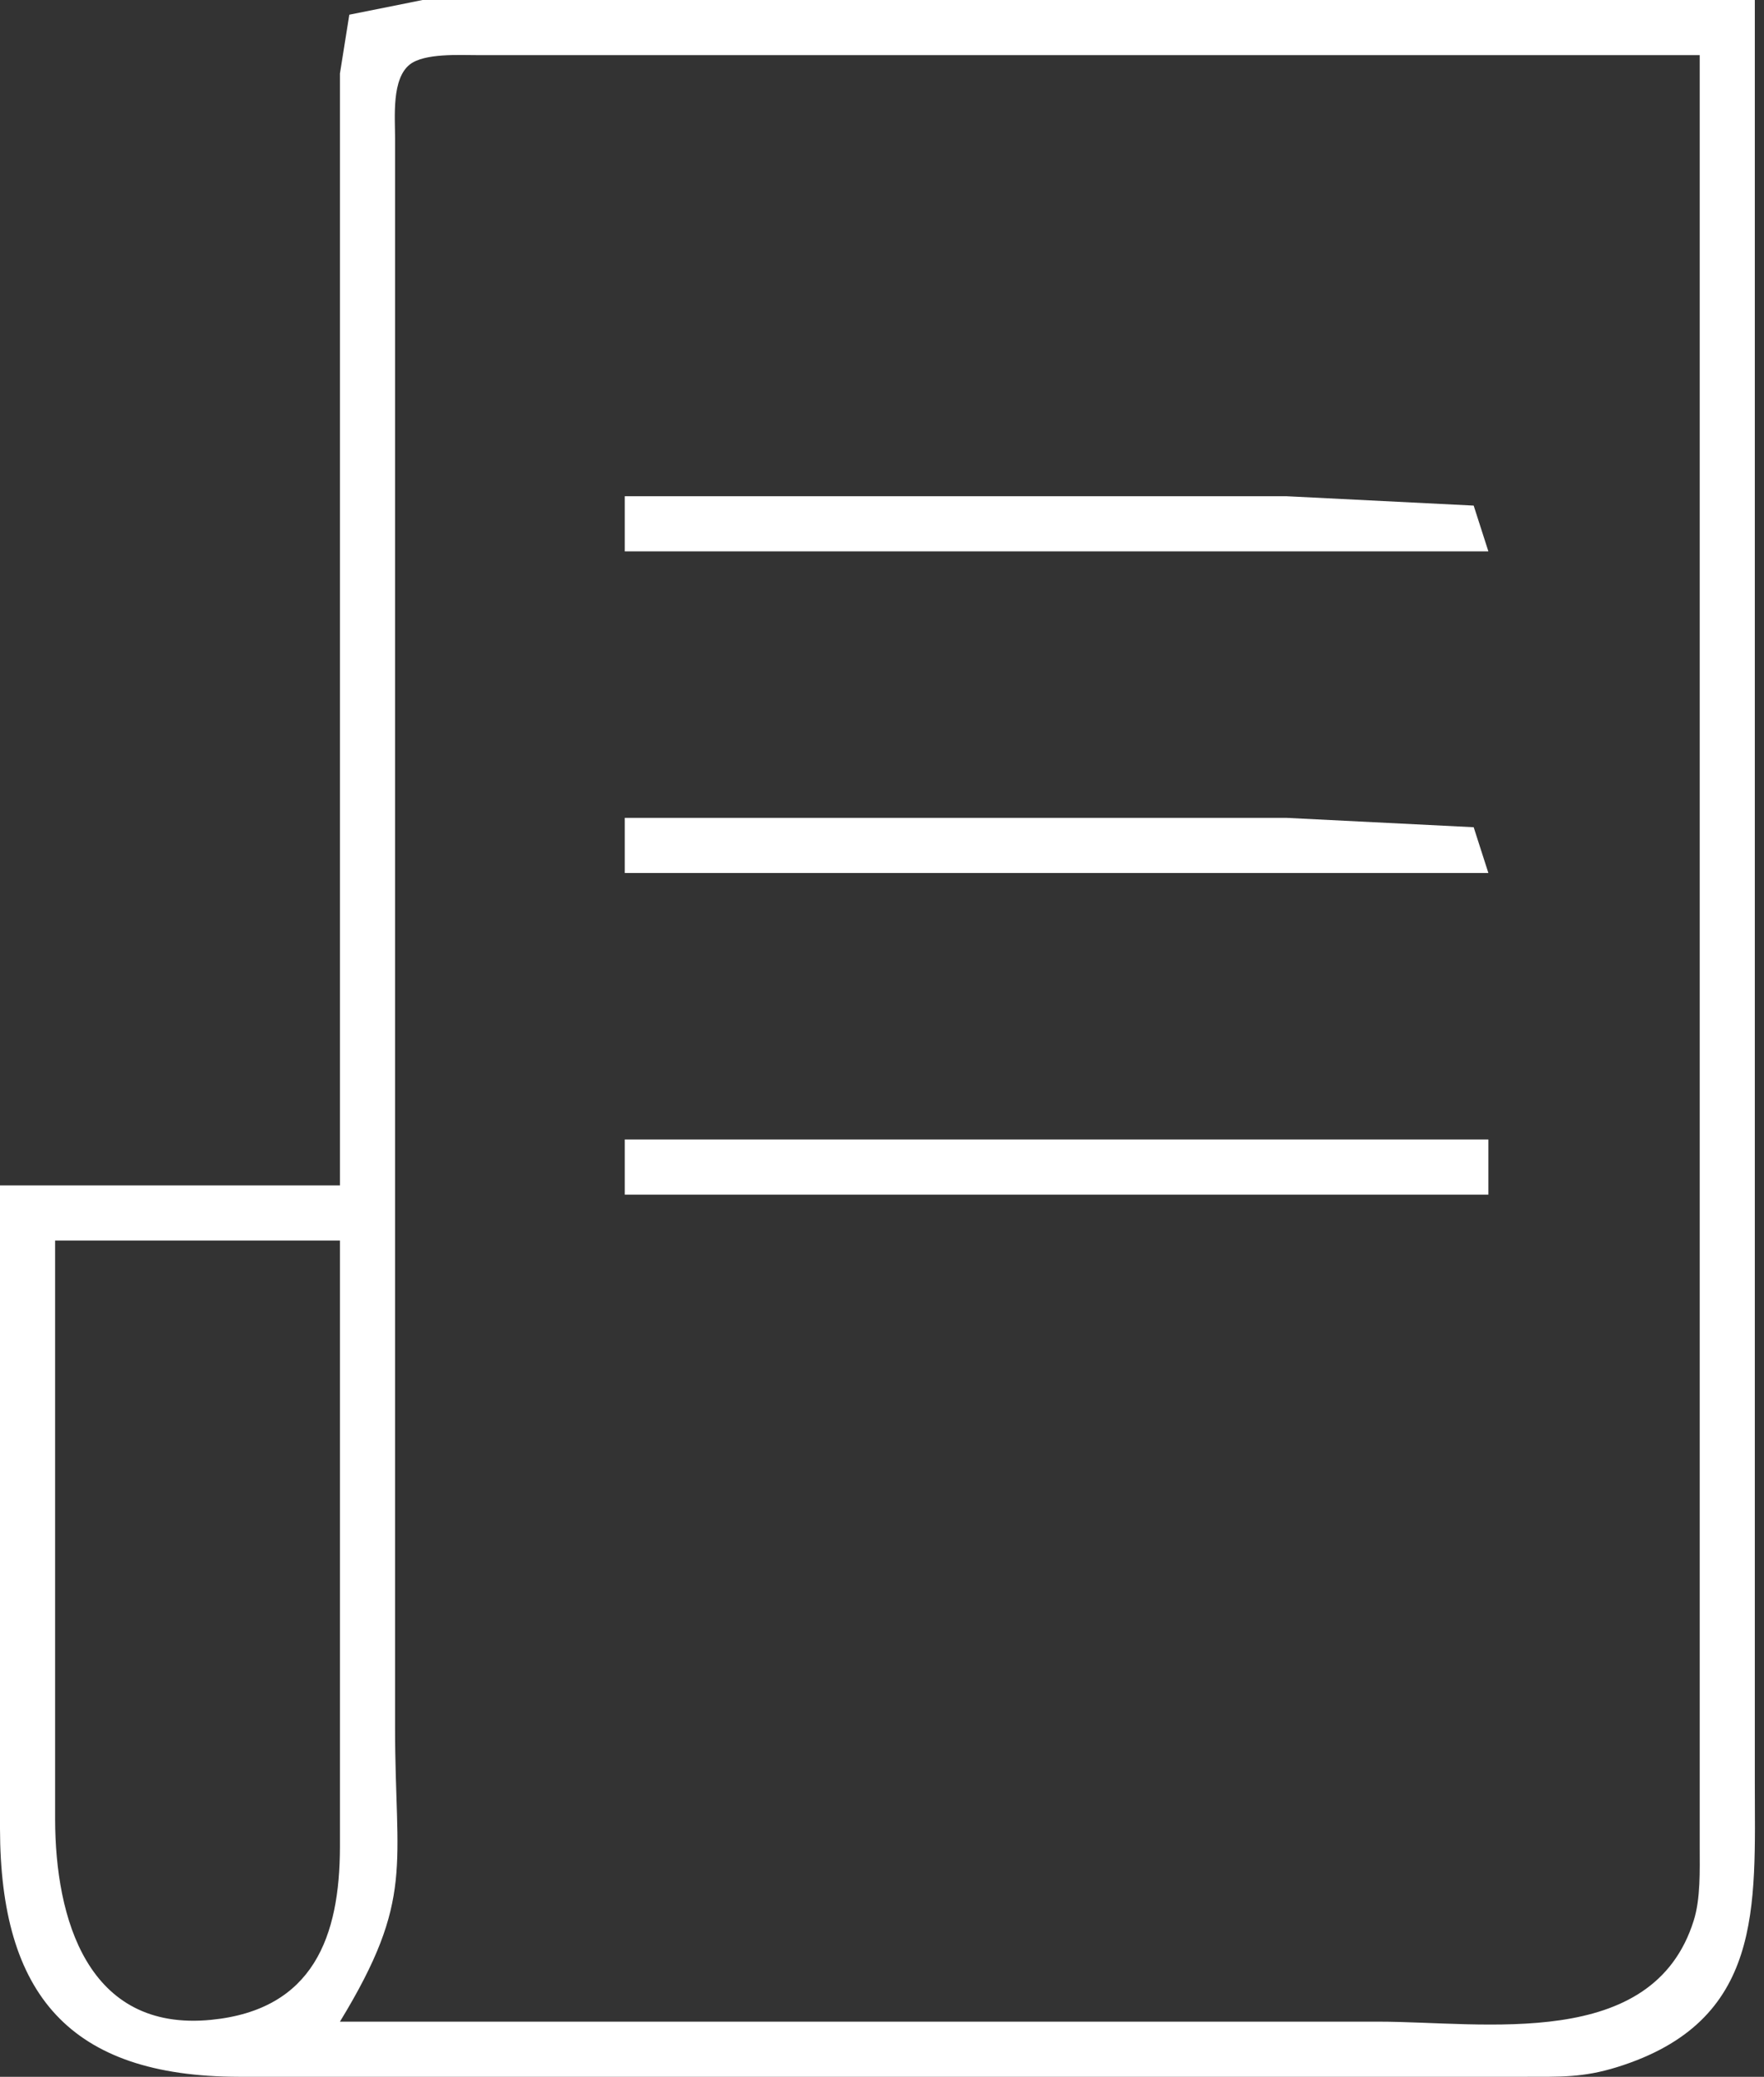 <?xml version="1.0" encoding="UTF-8" standalone="no"?>
<!DOCTYPE svg PUBLIC "-//W3C//DTD SVG 20010904//EN"
              "http://www.w3.org/TR/2001/REC-SVG-20010904/DTD/svg10.dtd">

<svg xmlns="http://www.w3.org/2000/svg"
     viewBox="0 0 192 226">
  <rect x="0" y="0" width="192" height="226" fill="#333333" stroke="none"/>
  <path id="Selection"
        fill="white"
        d="M 37.00,30.00
           C 37.00,30.00 37.00,8.00 37.00,8.00
             37.00,8.00 38.02,1.60 38.02,1.60
             38.02,1.60 46.00,0.00 46.00,0.00
             46.00,0.00 191.00,0.00 191.00,0.00
             191.00,0.00 191.00,173.00 191.00,173.00
             191.00,173.00 191.00,194.00 191.00,194.00
             191.00,207.44 192.04,219.96 176.00,224.95
             172.27,226.11 169.81,225.99 166.00,226.00
             166.00,226.00 26.00,226.00 26.00,226.00
             7.55,225.97 0.03,217.03 0.00,199.00
             0.00,199.00 0.00,129.00 0.00,129.00
             0.00,129.00 37.00,129.00 37.00,129.00
             37.00,129.00 37.00,30.00 37.00,30.00 Z
           M 76.00,6.00
           C 76.00,6.00 52.00,6.00 52.00,6.00
             50.01,6.00 46.19,5.77 44.60,7.02
             42.62,8.59 43.00,12.70 43.00,15.00
             43.00,15.00 43.00,157.00 43.00,157.00
             43.00,157.00 43.00,188.00 43.00,188.00
             43.00,203.15 45.18,206.58 37.00,220.00
             37.00,220.00 150.00,220.00 150.00,220.00
             161.59,220.00 179.89,223.24 184.35,209.00
             185.11,206.59 185.00,203.53 185.00,201.00
             185.00,201.00 185.00,6.00 185.00,6.00
             185.00,6.00 76.00,6.00 76.00,6.00 Z
           M 140.00,54.00
           C 140.00,54.00 160.40,55.02 160.40,55.02
             160.40,55.02 162.00,60.00 162.00,60.00
             162.00,60.00 68.00,60.00 68.00,60.00
             68.00,60.00 68.00,54.00 68.00,54.00
             68.00,54.00 140.00,54.00 140.00,54.00 Z
           M 140.00,89.00
           C 140.00,89.00 160.40,90.02 160.40,90.02
             160.40,90.02 162.00,95.00 162.00,95.00
             162.00,95.00 68.00,95.00 68.00,95.00
             68.00,95.00 68.00,89.00 68.00,89.00
             68.00,89.00 140.00,89.00 140.00,89.00 Z
           M 162.00,124.00
           C 162.00,124.00 162.00,130.00 162.00,130.00
             162.00,130.00 68.00,130.00 68.00,130.00
             68.00,130.00 68.00,124.00 68.00,124.00
             68.00,124.00 162.00,124.00 162.00,124.00 Z
           M 6.00,135.00
           C 6.00,135.00 6.00,198.00 6.00,198.00
             6.02,208.68 9.47,221.15 23.00,219.80
             34.14,218.69 36.98,210.70 37.00,201.00
             37.00,201.00 37.00,135.00 37.00,135.00
             37.00,135.00 6.00,135.00 6.00,135.00 Z" />
</svg>
